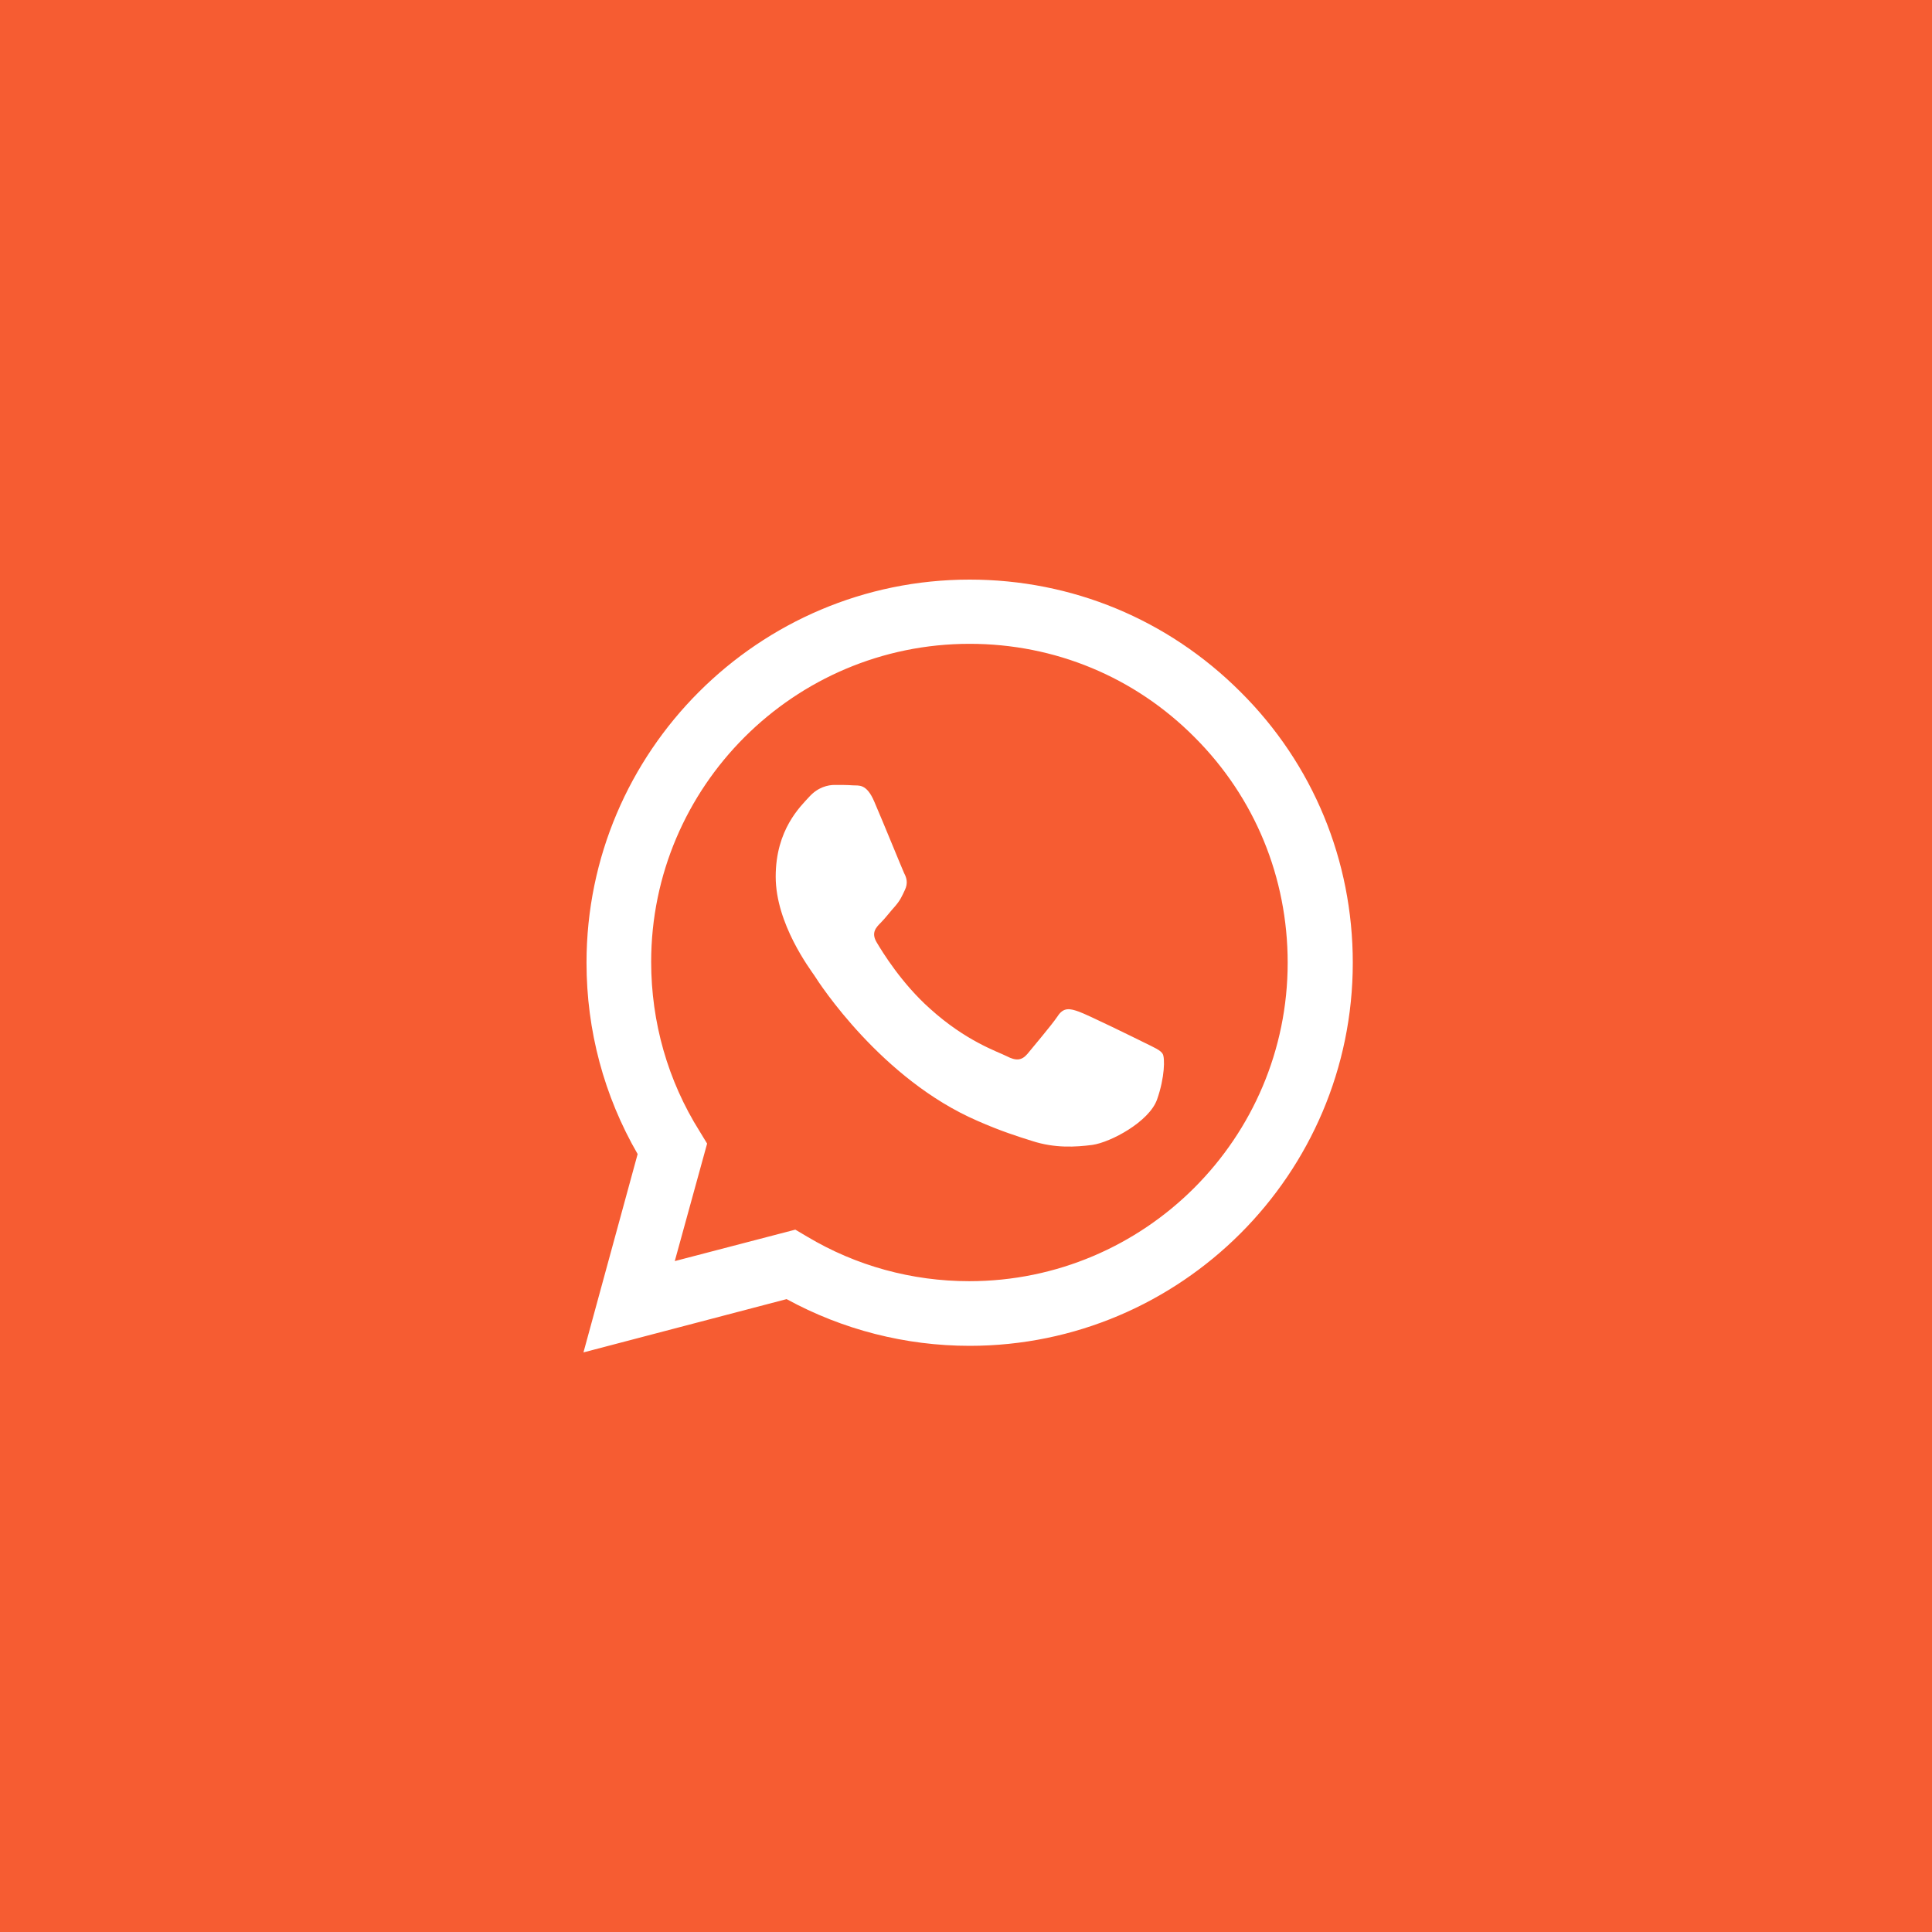 <?xml version="1.0" encoding="UTF-8"?> <svg xmlns="http://www.w3.org/2000/svg" width="50" height="50" viewBox="0 0 50 50" fill="none"><rect width="50" height="50" fill="#F65C32"></rect><path d="M20.357 33.621C21.805 34.412 23.433 34.83 25.094 34.83C30.555 34.83 35.01 30.387 35.01 24.915C35.01 22.27 33.981 19.771 32.104 17.906C30.227 16.029 27.74 15 25.094 15C19.634 15 15.179 19.443 15.179 24.915C15.179 26.668 15.632 28.363 16.502 29.867L15.1 35L20.357 33.621ZM25.094 16.662C27.299 16.662 29.368 17.521 30.917 19.081C32.477 20.642 33.325 22.711 33.325 24.915C33.325 29.46 29.628 33.157 25.083 33.157C23.602 33.157 22.155 32.761 20.889 32.004L20.583 31.823L17.463 32.637L18.3 29.596L18.107 29.279C17.282 27.968 16.852 26.453 16.852 24.893C16.852 20.359 20.549 16.662 25.094 16.662ZM25.298 29.008C25.886 29.268 26.349 29.415 26.711 29.528C27.299 29.72 27.842 29.686 28.271 29.63C28.746 29.562 29.741 29.03 29.945 28.454C30.148 27.877 30.148 27.38 30.092 27.278C30.035 27.176 29.866 27.108 29.617 26.984C29.368 26.86 28.147 26.261 27.921 26.181C27.695 26.102 27.525 26.057 27.367 26.306C27.197 26.555 26.723 27.108 26.587 27.278C26.44 27.448 26.293 27.459 26.055 27.335C25.807 27.21 25.004 26.95 24.066 26.102C23.331 25.447 22.833 24.633 22.686 24.384C22.539 24.135 22.675 23.999 22.799 23.875C22.912 23.762 23.048 23.581 23.172 23.445C23.297 23.299 23.342 23.197 23.421 23.027C23.5 22.858 23.466 22.722 23.399 22.598C23.342 22.473 22.845 21.252 22.63 20.755C22.426 20.268 22.223 20.336 22.076 20.325C21.929 20.314 21.77 20.314 21.601 20.314C21.431 20.314 21.171 20.37 20.945 20.619C20.719 20.868 20.075 21.467 20.075 22.688C20.075 23.909 20.968 25.085 21.081 25.254C21.194 25.435 22.811 27.934 25.298 29.008Z" fill="white"></path></svg> 